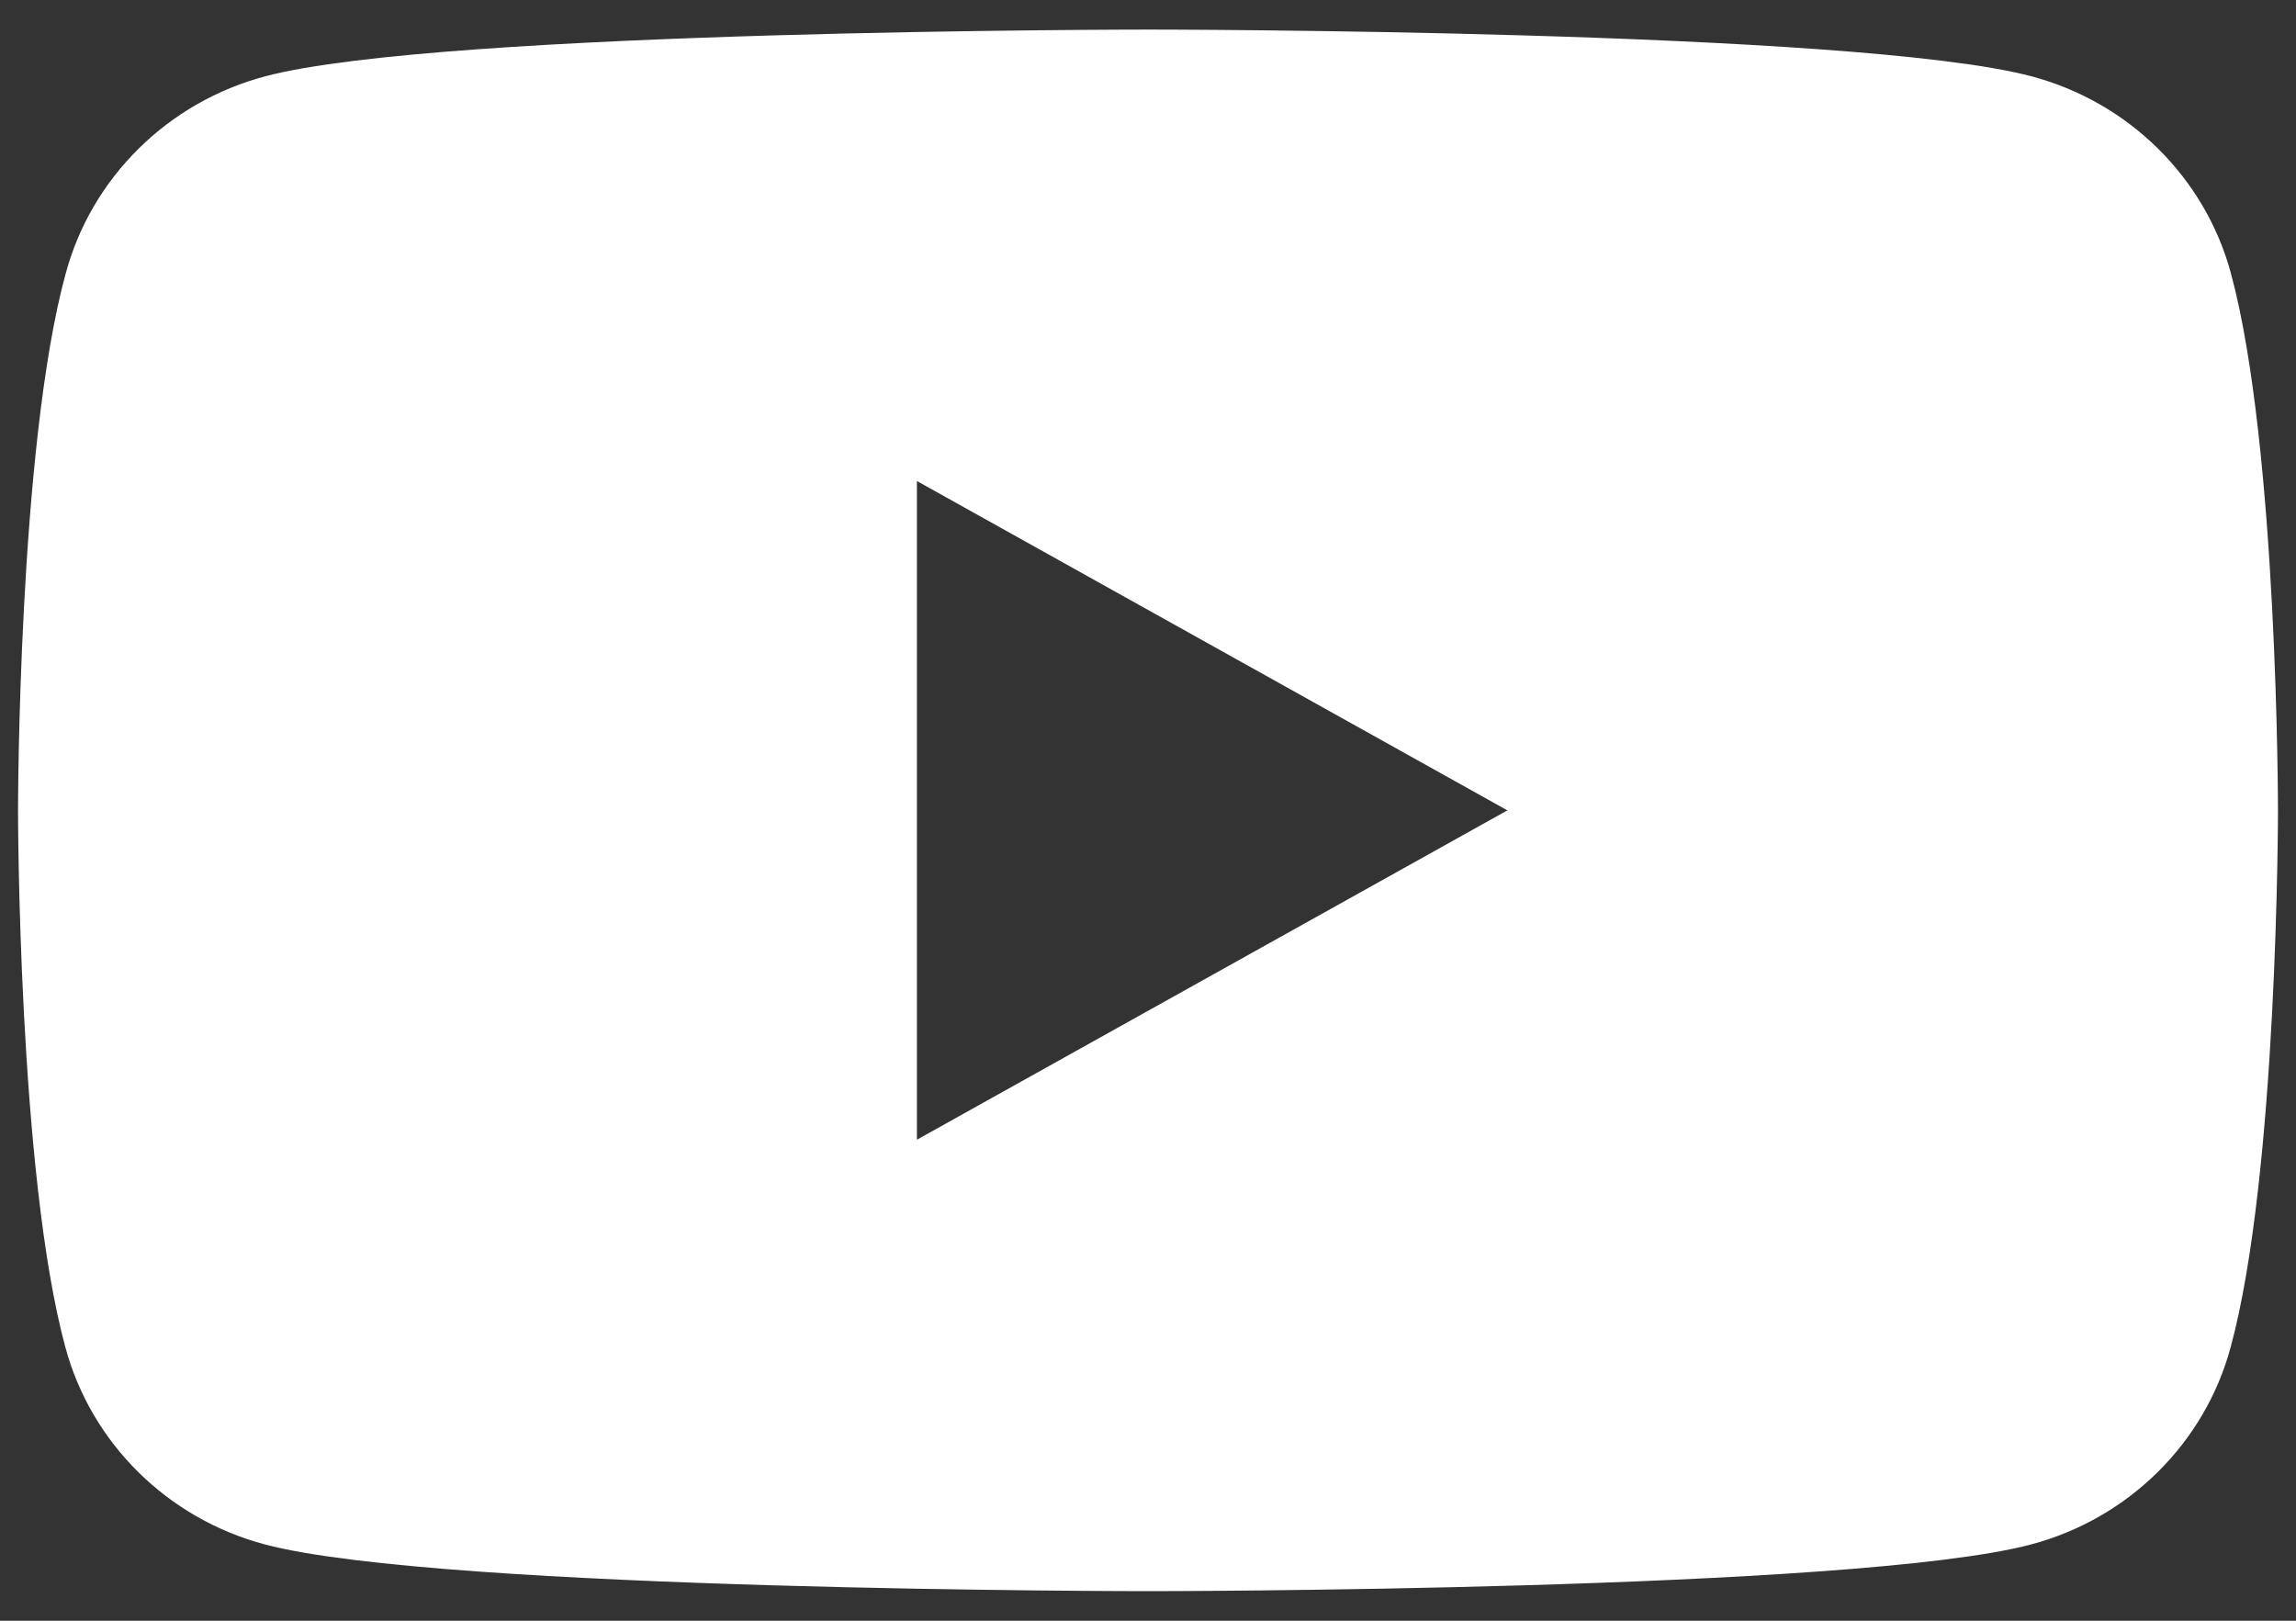 <?xml version="1.0" encoding="UTF-8"?>
<svg width="34px" height="24px" viewBox="0 0 34 24" version="1.1" xmlns="http://www.w3.org/2000/svg" xmlns:xlink="http://www.w3.org/1999/xlink">
    <rect x="0" y="0" width="34" height="24" fill="#333333" stroke="none"/>
    <!-- Generator: Sketch 53 (72520) - https://sketchapp.com -->
    <title>icon_youtube</title>
    <desc>Created with Sketch.</desc>
    <g id="icon_youtube" stroke="none" stroke-width="1" fill="none" fill-rule="evenodd">
        <g id="if_2018_social_media_popular_app_logo_youtube_3225180" fill="#FFFFFF" fill-rule="nonzero">
            <path d="M33.037,4.05 C32.654,2.627 31.52,1.51 30.079,1.129 C27.468,0.438 17.005,0.438 17.005,0.438 C17.005,0.438 6.537,0.438 3.931,1.129 C2.49,1.51 1.356,2.627 0.973,4.05 C0.267,6.624 0.267,12 0.267,12 C0.267,12 0.267,17.376 0.968,19.95 C1.351,21.373 2.485,22.49 3.926,22.871 C6.537,23.562 17,23.562 17,23.562 C17,23.562 27.468,23.562 30.074,22.871 C31.515,22.49 32.649,21.373 33.032,19.95 C33.733,17.376 33.733,12 33.733,12 C33.733,12 33.733,6.624 33.037,4.05 Z M13.578,16.877 L13.578,7.123 L22.322,12 L13.578,16.877 Z" id="Shape"></path>
        </g>
    </g>
</svg>